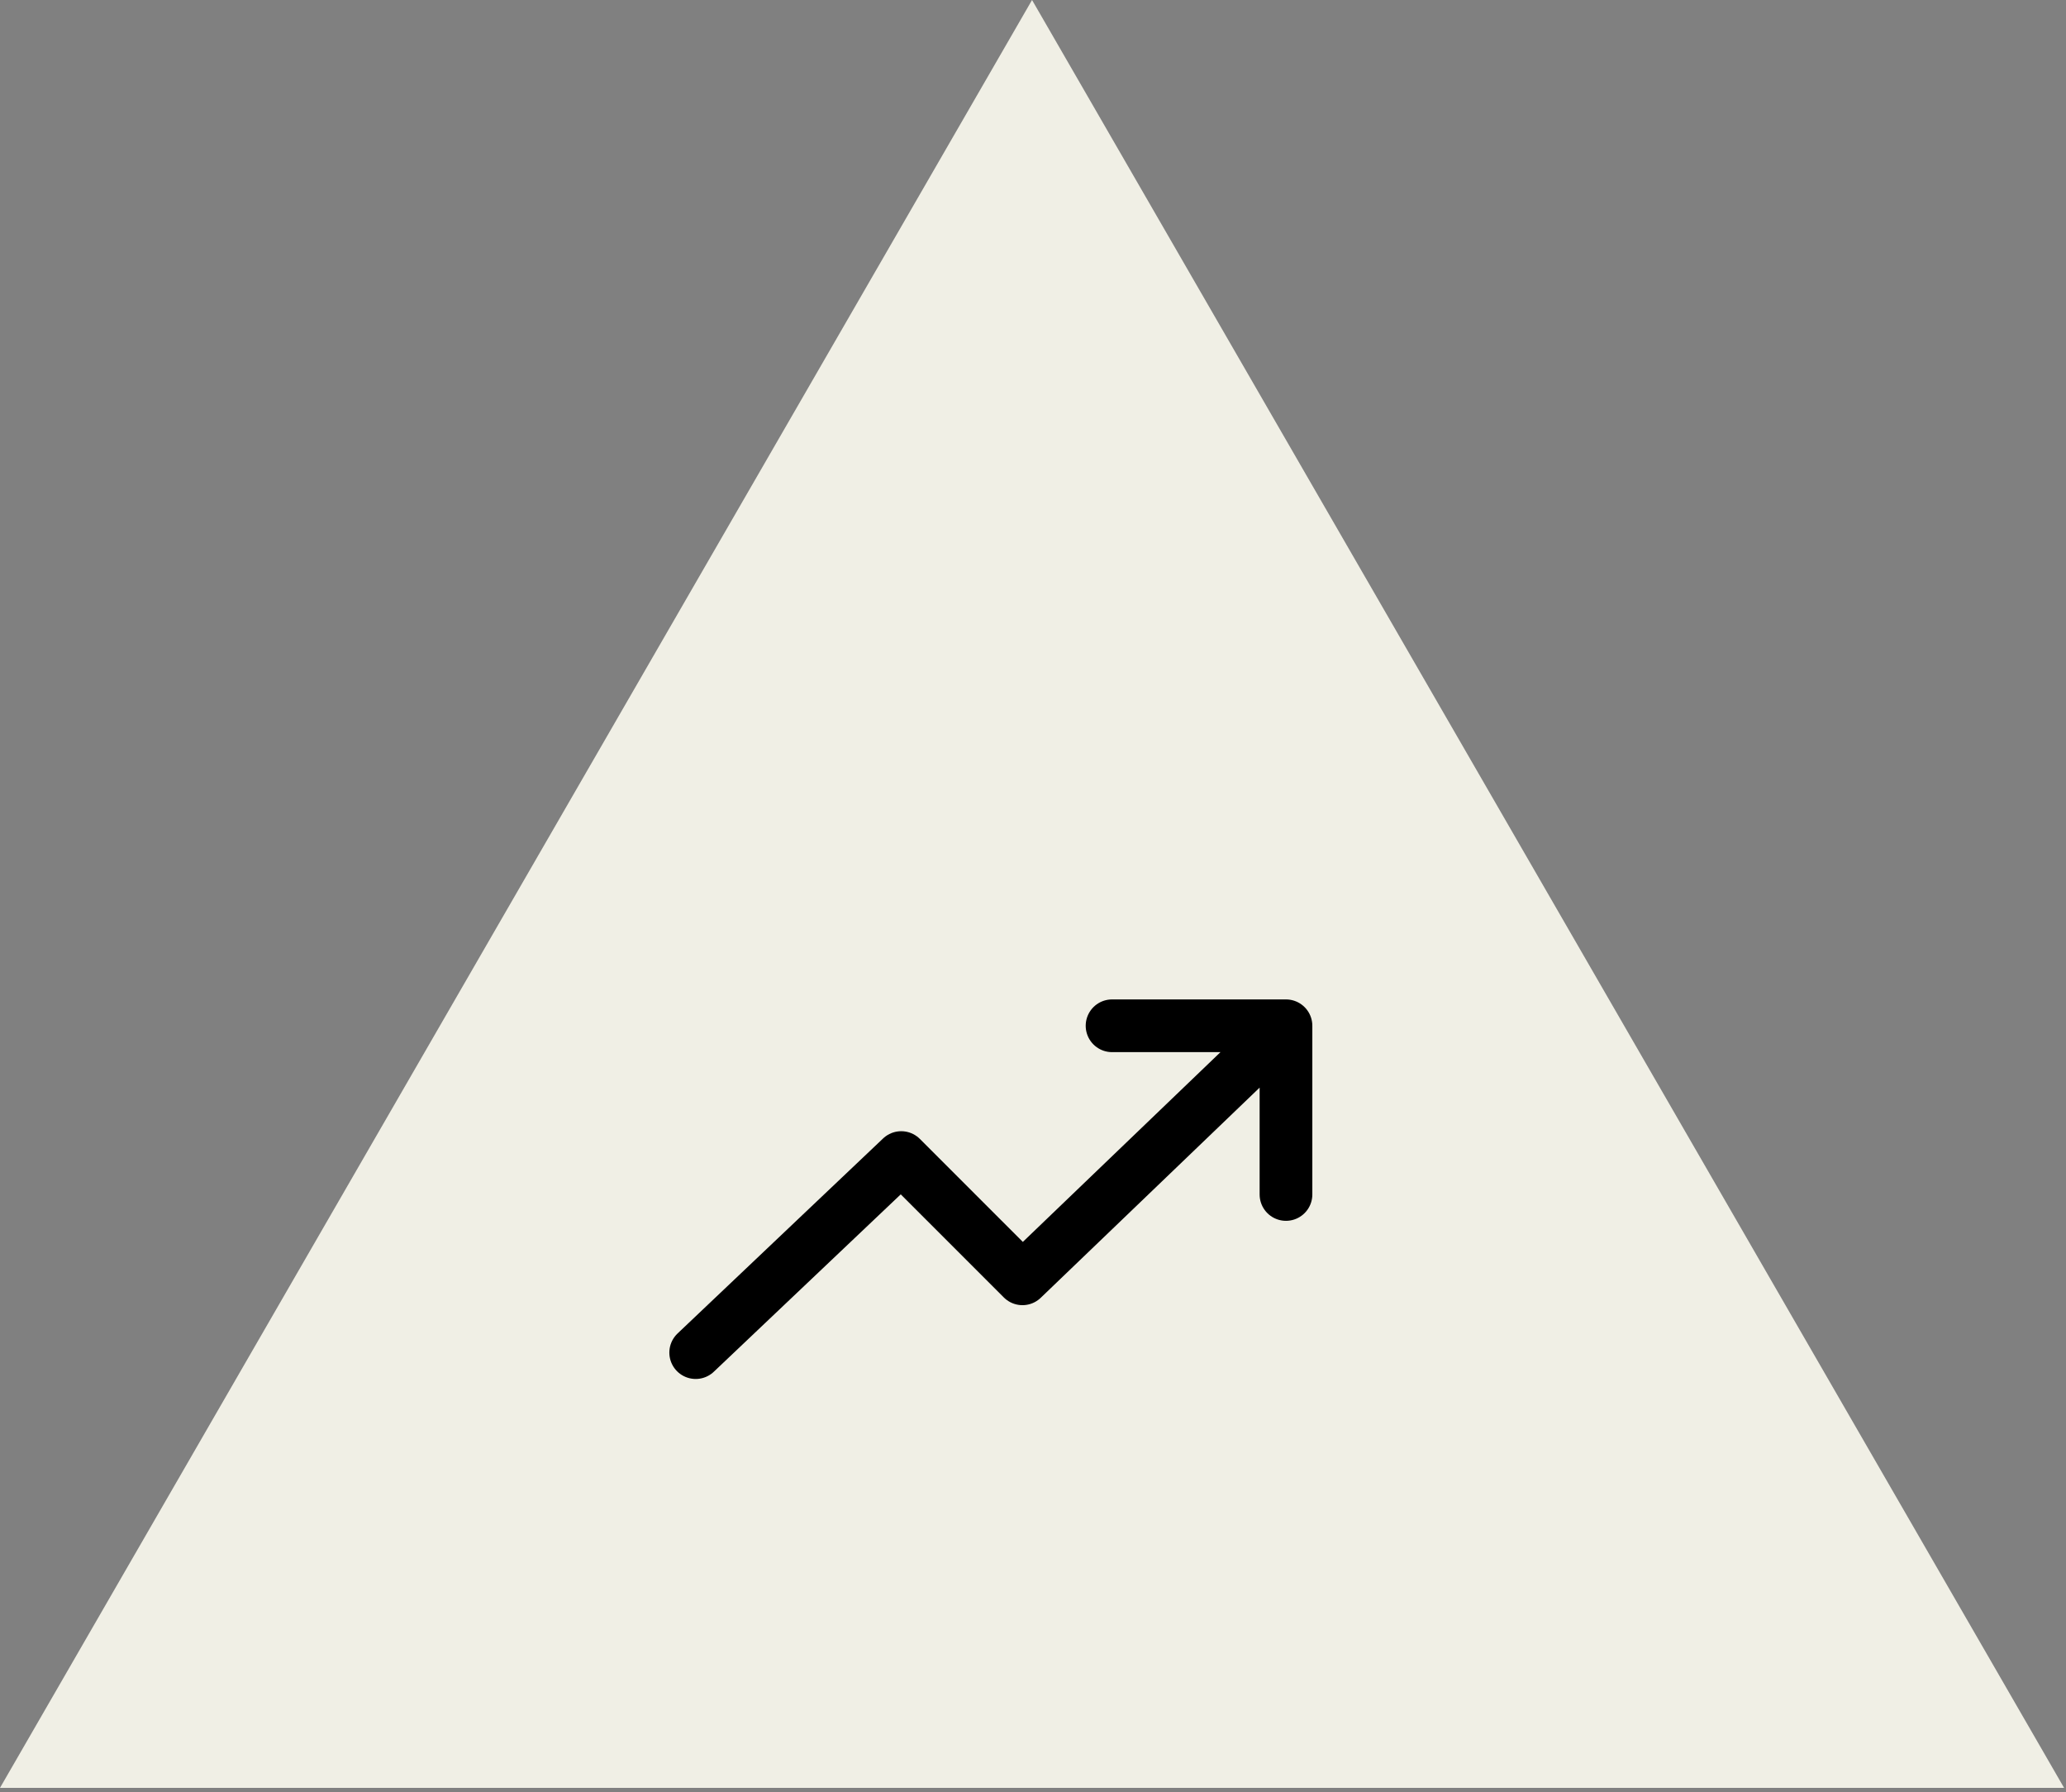 <svg width="196" height="170" fill="none" xmlns="http://www.w3.org/2000/svg"><rect width="100%" height="100%" fill="#808080" stroke="none"/><path d="M93.638 118.466a3.205 3.205 0 0 1 .378-4.071l1.682-1.682a3.201 3.201 0 0 1 4.072-.378l1.723 1.179a1.62 1.62 0 0 1 .081-.256c.23-.481 1.312-2.893 1.501-3.202a3.195 3.195 0 0 1 2.724-1.527h2.378c.171.001.343.017.512.046.022-.112.033-.226.034-.34v-3.296a1.798 1.798 0 0 0-1.466-1.766l-3.819-.716a1.639 1.639 0 0 1-1.246-1.046 15.497 15.497 0 0 0-.618-1.495 1.628 1.628 0 0 1 .144-1.619l2.192-3.206a1.8 1.8 0 0 0-.212-2.285l-2.331-2.33a1.797 1.797 0 0 0-2.285-.213l-3.206 2.194a1.632 1.632 0 0 1-1.619.142 15.542 15.542 0 0 0-1.496-.618 1.635 1.635 0 0 1-1.045-1.246L91 86.915a1.795 1.795 0 0 0-1.765-1.465h-3.296a1.798 1.798 0 0 0-1.766 1.465l-.717 3.82a1.635 1.635 0 0 1-1.045 1.246 15.4 15.4 0 0 0-1.495.618 1.636 1.636 0 0 1-1.62-.143l-3.206-2.193a1.8 1.8 0 0 0-2.285.212l-2.33 2.331a1.8 1.8 0 0 0-.213 2.285l2.194 3.206a1.634 1.634 0 0 1 .142 1.62 15.51 15.51 0 0 0-.618 1.495 1.634 1.634 0 0 1-1.245 1.045l-3.82.716a1.794 1.794 0 0 0-1.465 1.766v3.296a1.796 1.796 0 0 0 1.466 1.766l3.818.716a1.627 1.627 0 0 1 1.246 1.046c.18.509.386 1.008.618 1.495a1.633 1.633 0 0 1-.142 1.619l-2.194 3.206a1.8 1.8 0 0 0 .213 2.285l2.33 2.331a1.8 1.8 0 0 0 2.285.212l3.207-2.193a1.634 1.634 0 0 1 1.62-.143c.486.232.985.439 1.494.618a1.637 1.637 0 0 1 1.046 1.247l.716 3.819a1.798 1.798 0 0 0 1.766 1.465h3.296c.236-.001.47-.049.687-.141a3.19 3.19 0 0 1-.089-.709v-2.378a3.201 3.201 0 0 1 1.469-2.692 28.409 28.409 0 0 1 3.683-1.369l-1.347-1.969Zm-6.052-5.103a6.78 6.78 0 0 1-6.26-4.183 6.776 6.776 0 1 1 6.26 4.183Z" fill="#F0EFE5"/><path d="m121.121 123.537-2.755-.517a1.49 1.49 0 0 1-1.143-.963c-.126-.356-.27-.706-.433-1.047a1.5 1.5 0 0 1 .128-1.488l1.582-2.313a.972.972 0 0 0-.115-1.24l-1.682-1.681a.97.97 0 0 0-1.239-.116l-2.314 1.583a1.495 1.495 0 0 1-1.487.127 10.883 10.883 0 0 0-1.048-.432 1.501 1.501 0 0 1-.963-1.143l-.517-2.756a.98.98 0 0 0-.958-.795h-2.378a.97.97 0 0 0-.958.795l-.517 2.756a1.506 1.506 0 0 1-.963 1.143c-.357.126-.707.27-1.048.432a1.5 1.5 0 0 1-1.487-.127l-2.314-1.583a.977.977 0 0 0-1.24.116l-1.681 1.681a.977.977 0 0 0-.115 1.24l1.582 2.313a1.498 1.498 0 0 1 .128 1.487c-.163.342-.307.691-.433 1.048a1.5 1.5 0 0 1-1.143.963l-2.756.517a.975.975 0 0 0-.795.958v2.378a.974.974 0 0 0 .795.958l2.756.517a1.494 1.494 0 0 1 1.143.963c.126.356.27.706.433 1.048a1.495 1.495 0 0 1-.128 1.487l-1.583 2.313a.975.975 0 0 0 .116 1.24l1.681 1.681a.974.974 0 0 0 1.24.116l2.313-1.583a1.499 1.499 0 0 1 1.488-.127c.341.162.691.307 1.047.432a1.507 1.507 0 0 1 .964 1.143l.517 2.756a.974.974 0 0 0 .958.795h2.378a.972.972 0 0 0 .958-.795l.517-2.756a1.496 1.496 0 0 1 .963-1.143c.356-.125.706-.27 1.048-.432a1.495 1.495 0 0 1 1.487.127l2.314 1.583a.97.97 0 0 0 1.239-.115l1.682-1.682a.97.97 0 0 0 .115-1.239l-1.582-2.314a1.498 1.498 0 0 1-.128-1.487c.163-.341.307-.691.433-1.048a1.493 1.493 0 0 1 1.143-.963l2.755-.516a.975.975 0 0 0 .796-.958v-2.378a.976.976 0 0 0-.796-.959Zm-14.133 7.68a5.533 5.533 0 1 1-.001-11.067 5.533 5.533 0 0 1 .001 11.067Z" fill="#F0EFE5"/><g clip-path="url(#a)" fill="#000"><path d="M108.761 95.4a21.766 21.766 0 0 1 9.949 16.439c.088 1.031.934 1.835 1.971 1.835h7.094a1.975 1.975 0 0 0 1.975-2.095c-.752-11.658-7.753-22.149-18.313-27.3l.73-3.039c.412-1.71-1.451-3.065-2.953-2.146l-10.403 6.369a1.978 1.978 0 0 0-.654 2.718l6.367 10.402c.919 1.503 3.195 1.142 3.607-.568l.63-2.617v.002ZM69.183 112.643l10.403-6.367c1.502-.919 1.142-3.195-.568-3.607l-2.618-.63a21.766 21.766 0 0 1 16.44-9.95c1.03-.088 1.835-.933 1.835-1.97v-7.094a1.975 1.975 0 0 0-2.096-1.975c-11.657.752-22.148 7.753-27.3 18.313l-3.038-.73c-1.71-.412-3.066 1.45-2.147 2.953l6.37 10.403a1.978 1.978 0 0 0 2.717.654h.002ZM83.041 134.399c-5.66-3.617-9.373-9.712-9.949-16.438-.088-1.032-.934-1.836-1.97-1.836h-7.095a1.975 1.975 0 0 0-1.975 2.095c.752 11.66 7.754 22.149 18.313 27.3l-.73 3.039c-.412 1.71 1.45 3.066 2.953 2.147l10.403-6.37a1.977 1.977 0 0 0 .654-2.717l-6.366-10.403c-.92-1.502-3.196-1.142-3.608.568l-.63 2.618v-.003ZM131.703 128.211l-6.369-10.403a1.978 1.978 0 0 0-2.717-.654l-10.403 6.367c-1.503.919-1.142 3.195.568 3.607l2.617.63c-3.617 5.661-9.711 9.374-16.438 9.949-1.032.089-1.836.934-1.836 1.971v7.094c0 1.137.958 2.049 2.096 1.975 11.66-.752 22.148-7.753 27.299-18.313l3.039.73c1.711.412 3.066-1.45 2.147-2.953h-.003Z"/></g><path d="M0 169.578 97.909 0l97.909 169.578H0Z" fill="#F0EFE5"/><path d="m66 128.295 19.5-18.5 11.5 11.5 25-24m0 0h-16.5m16.5 0v16" stroke="#000" stroke-width="5" stroke-linecap="round" stroke-linejoin="round"/><defs><clipPath id="a"><path fill="#fff" transform="translate(59.8 78.8)" d="M0 0h72.2v72.2H0z"/></clipPath></defs></svg>